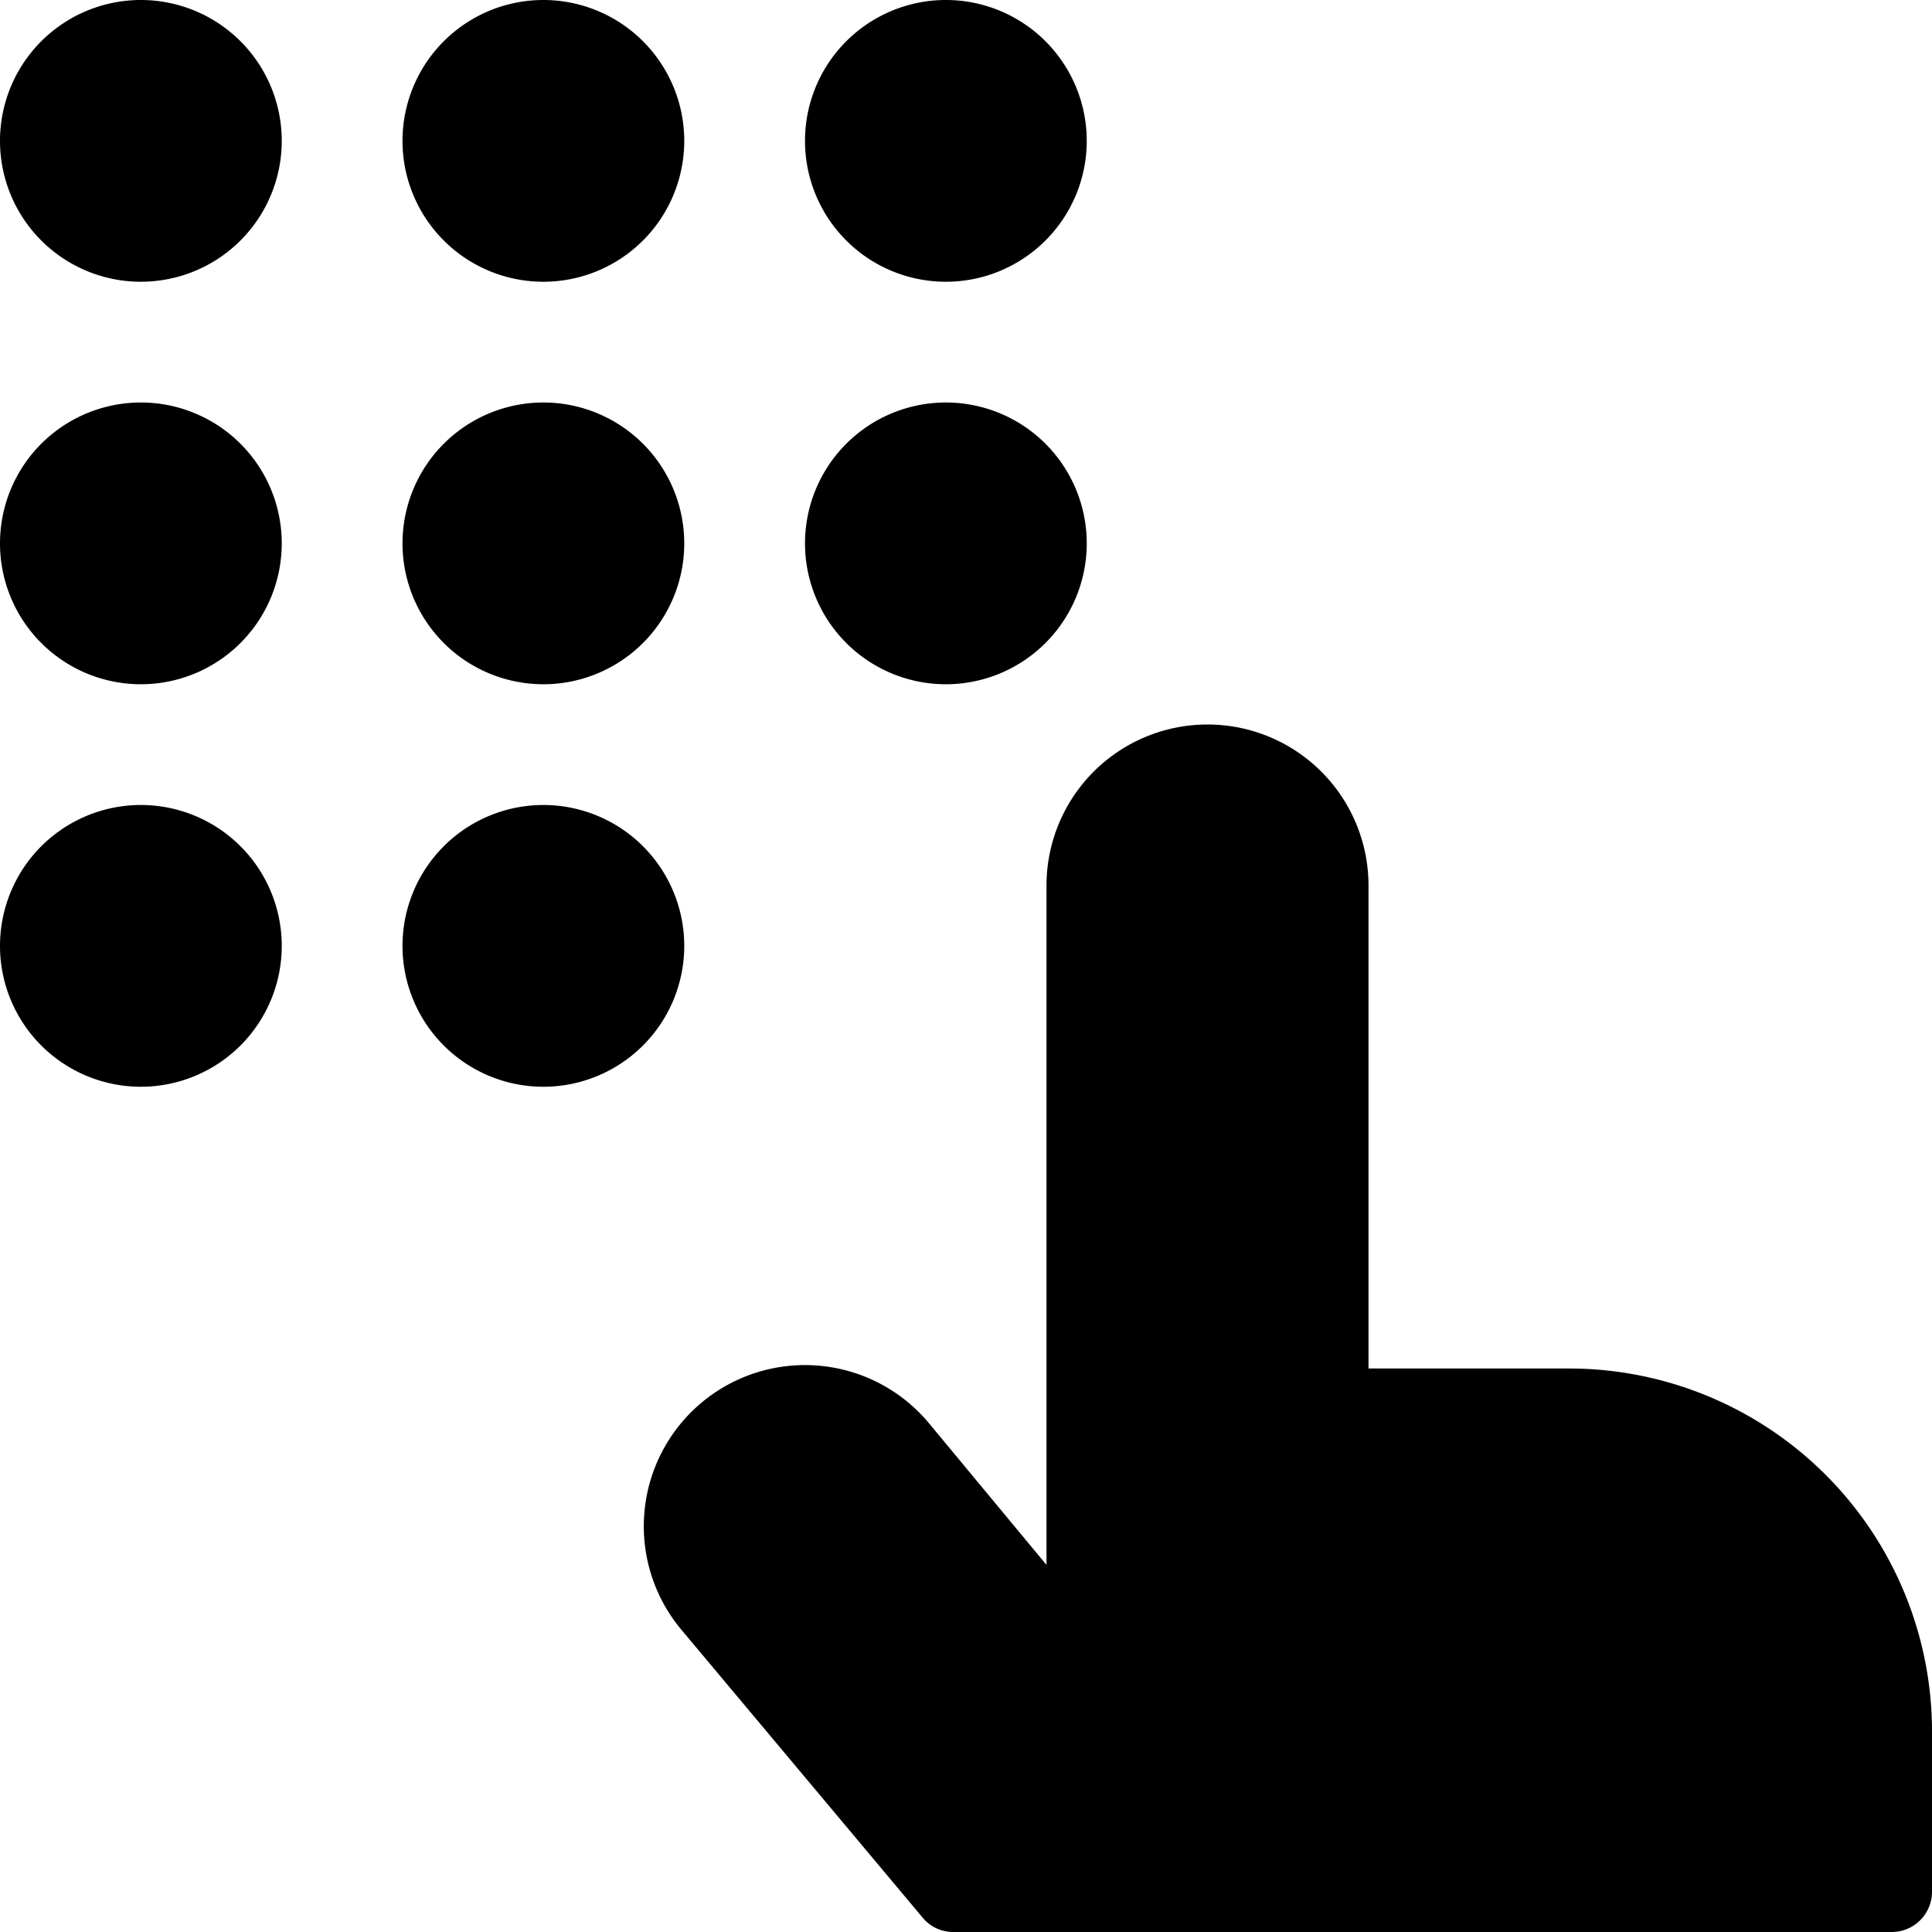 <svg xmlns="http://www.w3.org/2000/svg" viewBox="0 0 24 24"><g><path d="M0 1.75a1.75 1.75 0 1 0 3.5 0 1.75 1.75 0 1 0 -3.5 0" fill="#000000" stroke-width="1"></path><path d="M5 1.75a1.75 1.75 0 1 0 3.5 0 1.75 1.75 0 1 0 -3.5 0" fill="#000000" stroke-width="1"></path><path d="M10 1.75a1.75 1.75 0 1 0 3.5 0 1.75 1.75 0 1 0 -3.5 0" fill="#000000" stroke-width="1"></path><path d="M0 6.75a1.75 1.75 0 1 0 3.5 0 1.75 1.75 0 1 0 -3.5 0" fill="#000000" stroke-width="1"></path><path d="M5 6.75a1.75 1.75 0 1 0 3.5 0 1.75 1.75 0 1 0 -3.5 0" fill="#000000" stroke-width="1"></path><path d="M10 6.75a1.75 1.75 0 1 0 3.5 0 1.75 1.75 0 1 0 -3.5 0" fill="#000000" stroke-width="1"></path><path d="M0 11.75a1.75 1.75 0 1 0 3.5 0 1.75 1.75 0 1 0 -3.5 0" fill="#000000" stroke-width="1"></path><path d="M5 11.75a1.75 1.75 0 1 0 3.5 0 1.75 1.75 0 1 0 -3.5 0" fill="#000000" stroke-width="1"></path><path d="M19.5 17H17v-6a2 2 0 0 0 -4 0v8.44l-1.46 -1.76a2 2 0 1 0 -3.08 2.56l3 3.58a0.49 0.49 0 0 0 0.38 0.18H23.5a0.5 0.5 0 0 0 0.5 -0.5v-2a4.51 4.51 0 0 0 -4.5 -4.5Z" fill="#000000" stroke-width="1"></path></g></svg>